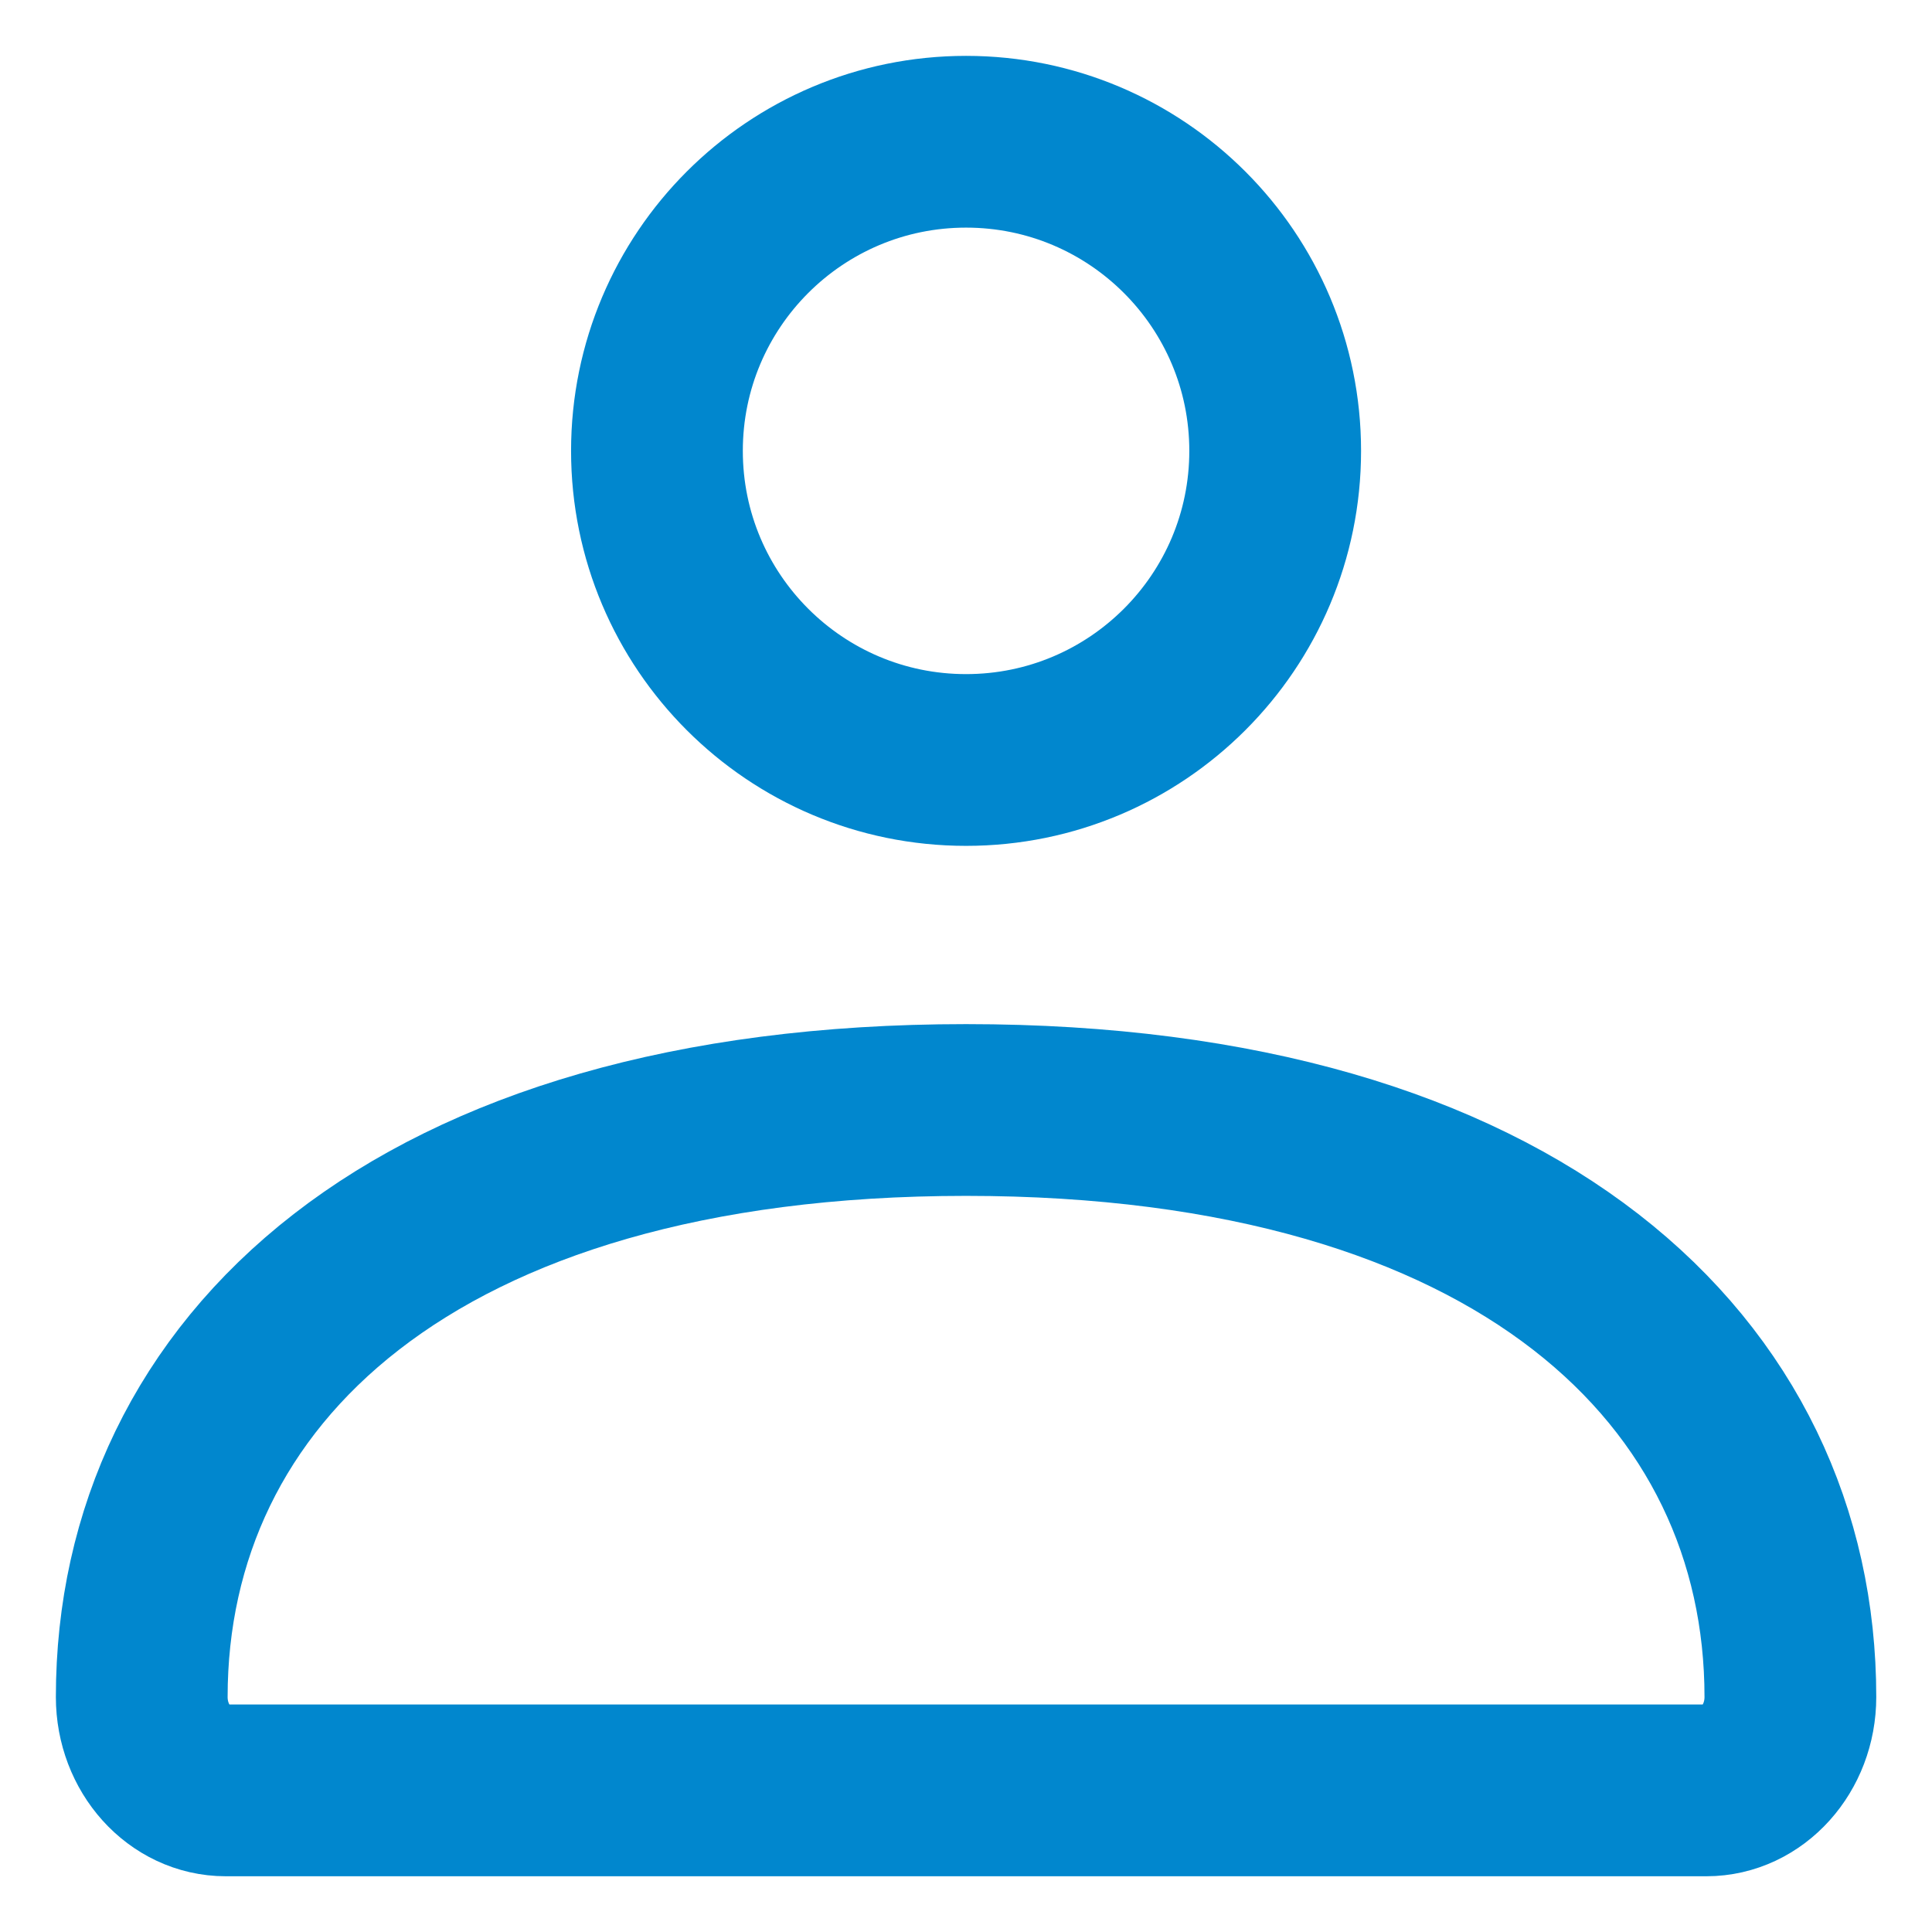 <svg width="30" height="30" viewBox="0 0 30 30" fill="none" xmlns="http://www.w3.org/2000/svg">
<path d="M2.201 26.351C2.201 21.317 6.406 17.236 15.001 17.236C23.595 17.236 27.801 21.317 27.801 26.351C27.801 27.151 27.216 27.801 26.496 27.801H3.506C2.785 27.801 2.201 27.151 2.201 26.351Z" stroke="#0187CE" stroke-width="2.667"/>
<path d="M19.801 7.001C19.801 9.652 17.652 11.801 15.001 11.801C12.35 11.801 10.201 9.652 10.201 7.001C10.201 4.35 12.35 2.201 15.001 2.201C17.652 2.201 19.801 4.35 19.801 7.001Z" stroke="#0187CE" stroke-width="2.667"/>
</svg>
